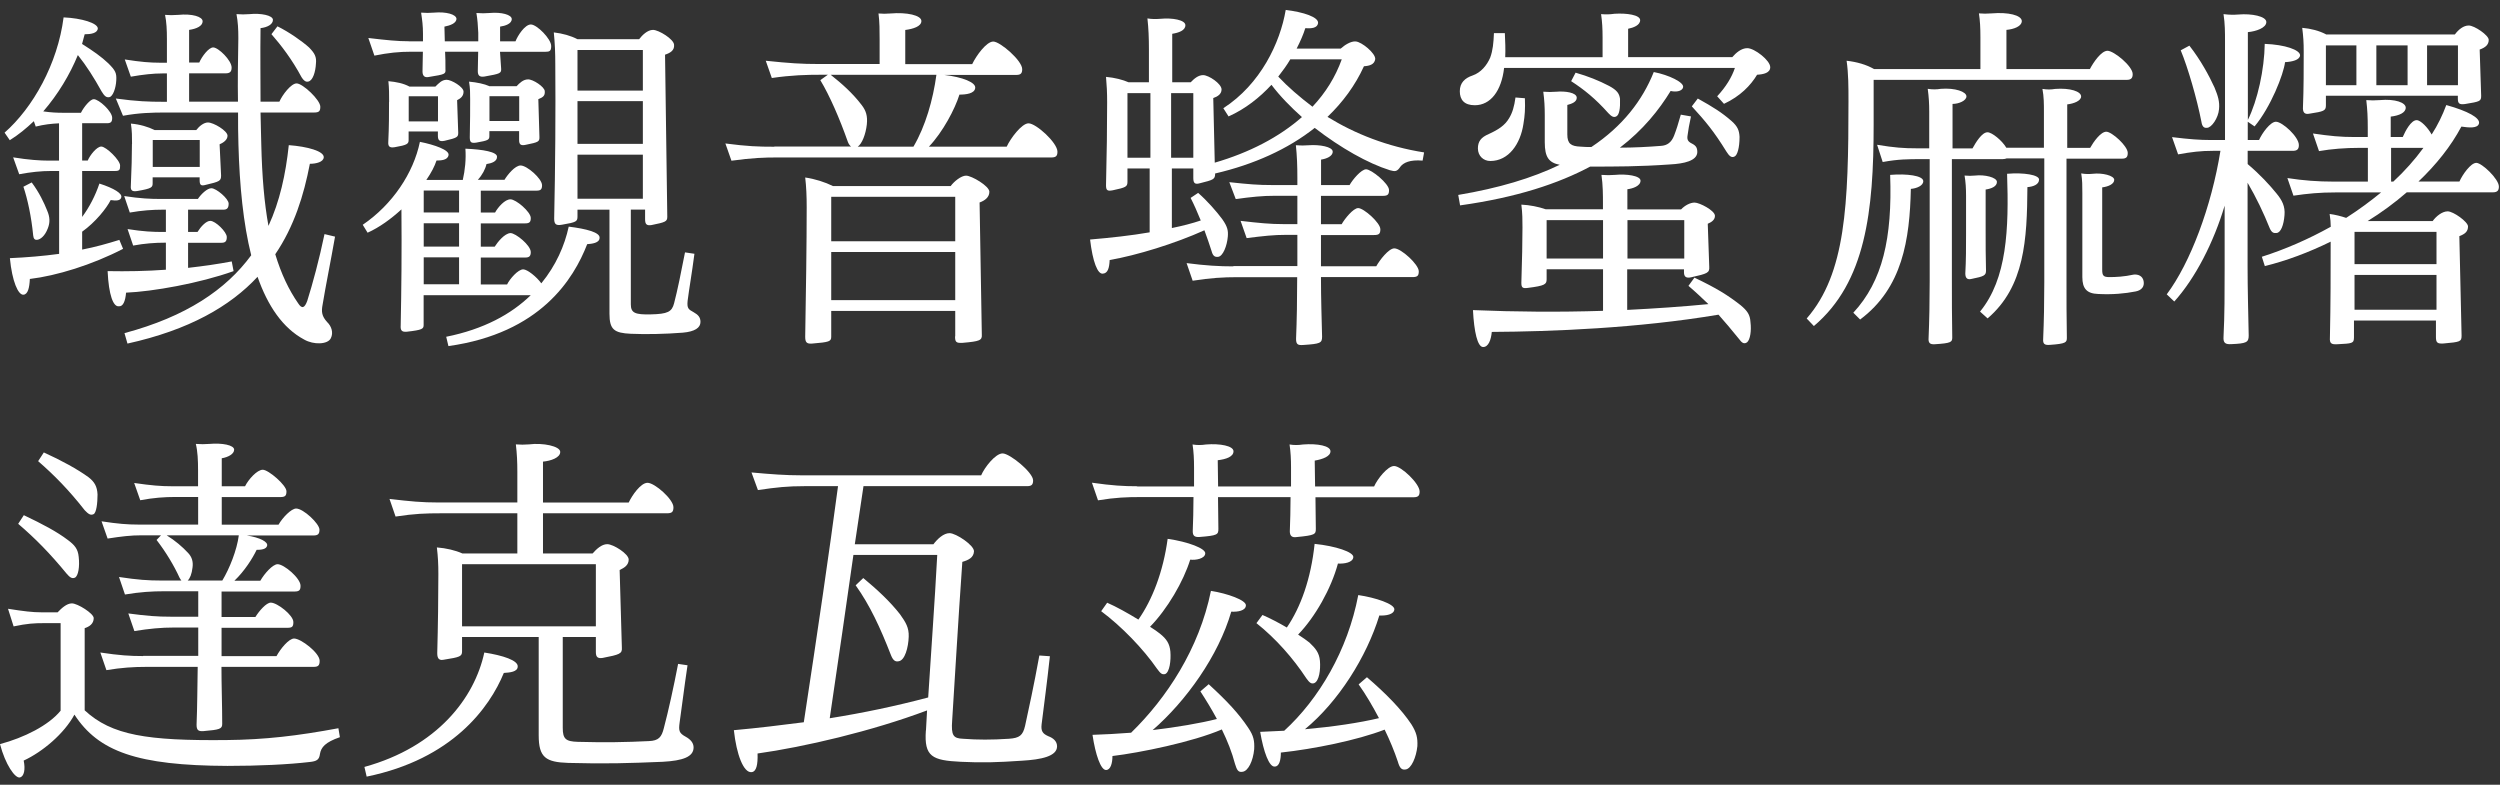 <svg width="223" height="70" viewBox="0 0 223 70" fill="none" xmlns="http://www.w3.org/2000/svg">
<rect x="0" y="0" width="223" height="70" fill="#333333" stroke="none"/>
<path d="M5.673 1.551C7.286 1.618 8.725 2.067 8.725 2.541C8.692 2.957 8.118 3.057 7.553 3.057C7.486 3.348 7.386 3.631 7.32 3.922C8.293 4.529 9.066 5.078 9.665 5.652C10.306 6.292 10.406 6.517 10.372 7.158C10.339 7.865 10.073 8.597 9.765 8.663C9.466 8.73 9.299 8.538 9.058 8.147C8.384 6.933 7.719 5.877 6.945 4.912C6.238 6.642 5.165 8.43 3.859 9.936C4.533 10.036 5.099 10.06 5.606 10.06H7.22C7.486 9.52 8.06 8.846 8.359 8.846C8.825 8.846 10.006 9.936 10.006 10.51C10.006 10.859 9.907 10.992 9.541 10.992H7.328V14.319H7.827C8.027 13.837 8.634 13.072 9.033 13.072C9.466 13.072 10.713 14.286 10.713 14.768C10.713 15.118 10.68 15.251 10.281 15.251H7.328V19.351C7.968 18.486 8.501 17.463 8.867 16.374C10.173 16.79 10.946 17.272 10.813 17.621C10.747 17.879 10.414 17.937 9.873 17.846C9.507 18.578 8.501 19.834 7.328 20.666V22.263C8.501 22.038 9.607 21.722 10.647 21.398L10.979 22.196C8.193 23.635 5.041 24.6 2.662 24.883C2.628 25.648 2.495 26.264 2.088 26.288C1.622 26.322 1.081 25.107 0.882 23.028C2.387 22.961 3.868 22.837 5.274 22.645V15.251H4.6C3.627 15.251 2.753 15.351 1.713 15.542L1.173 14.036C2.545 14.261 3.585 14.328 4.359 14.328H5.265V11C4.558 11.034 3.959 11.1 3.186 11.291L3.019 10.809C2.346 11.45 1.647 12.023 0.873 12.506L0.408 11.832C2.928 9.62 5.14 5.71 5.673 1.551ZM2.828 16.274C3.502 17.172 3.934 18.095 4.201 18.769C4.467 19.376 4.467 19.859 4.267 20.366C4.001 21.073 3.593 21.356 3.327 21.389C3.094 21.422 2.994 21.29 2.961 21.007C2.795 19.31 2.462 17.771 2.088 16.657L2.828 16.274ZM14.797 24.051V21.647H14.698C13.857 21.647 12.884 21.714 11.878 21.905L11.379 20.433C12.784 20.657 13.658 20.691 14.498 20.691H14.797V18.703H14.498C13.625 18.703 12.651 18.769 11.578 18.96L11.079 17.488C12.518 17.713 13.458 17.746 14.298 17.746H17.65C17.95 17.297 18.491 16.79 18.857 16.79C19.289 16.79 20.395 17.721 20.395 18.162C20.395 18.545 20.262 18.703 19.93 18.703H16.777V20.691H17.617C17.916 20.208 18.391 19.701 18.757 19.701C19.222 19.701 20.229 20.691 20.229 21.14C20.229 21.489 20.129 21.655 19.763 21.655H16.777V23.893C18.183 23.735 19.497 23.544 20.67 23.319L20.836 24.184C17.784 25.274 13.625 26.006 11.246 26.105C11.179 26.871 10.979 27.353 10.605 27.32C10.106 27.386 9.699 26.33 9.599 24.184C11.312 24.217 13.084 24.184 14.797 24.059V24.051ZM22.408 22.77C21.701 19.95 21.368 16.557 21.269 12.913C21.235 11.982 21.235 11.025 21.235 10.036H14.797C13.525 10.036 12.385 10.069 10.971 10.327L10.331 8.788C12.21 9.046 13.317 9.079 14.49 9.079H14.889V6.55H14.49C13.683 6.55 12.743 6.65 11.67 6.841L11.129 5.303C12.535 5.527 13.408 5.594 14.248 5.594H14.889V3.506C14.889 2.674 14.856 1.967 14.723 1.327C15.155 1.36 15.396 1.36 15.895 1.327C17.135 1.202 18.075 1.485 18.075 1.901C18.075 2.317 17.534 2.574 16.869 2.666V5.577H17.775C18.008 5.036 18.615 4.23 19.015 4.23C19.48 4.23 20.661 5.386 20.661 6.026C20.661 6.409 20.495 6.542 20.121 6.542H16.869V9.071H21.227C21.194 7.274 21.227 5.386 21.26 3.406C21.26 2.608 21.227 1.967 21.094 1.26C21.56 1.293 21.801 1.293 22.267 1.26C23.24 1.16 24.346 1.36 24.346 1.776C24.346 2.192 23.805 2.45 23.24 2.508C23.207 4.878 23.24 7.049 23.24 9.071H24.92C25.186 8.463 25.96 7.44 26.459 7.44C27 7.44 28.572 8.913 28.572 9.52C28.572 9.902 28.472 10.036 28.031 10.036H23.24C23.273 11.025 23.273 11.957 23.306 12.855C23.373 15.733 23.573 18.104 23.947 20.15C24.953 17.971 25.486 15.542 25.76 12.947C27.44 13.072 28.913 13.487 28.879 14.036C28.846 14.452 28.206 14.61 27.64 14.61C27.099 17.43 26.234 20.208 24.554 22.678C25.087 24.442 25.76 25.848 26.6 27.062C26.933 27.578 27.174 27.478 27.407 26.837C27.873 25.365 28.48 23.128 28.946 20.882L29.886 21.107C29.487 23.377 29.046 25.523 28.78 27.154C28.646 27.827 28.713 28.21 29.179 28.726C29.578 29.108 29.753 29.682 29.512 30.165C29.245 30.738 27.973 30.772 27.133 30.289C25.22 29.266 23.88 27.278 22.974 24.691C20.528 27.32 16.869 29.433 11.37 30.647L11.104 29.715C16.602 28.243 20.154 25.839 22.408 22.77ZM11.778 12.847C11.778 12.206 11.778 11.691 11.678 11.025C12.485 11.092 13.217 11.316 13.791 11.599H17.509C17.775 11.25 18.183 10.925 18.549 10.925C19.048 10.925 20.295 11.666 20.295 12.107C20.295 12.456 19.963 12.714 19.588 12.872L19.721 15.658C19.721 16.141 19.588 16.199 18.349 16.49C17.916 16.615 17.808 16.49 17.808 16.074V15.816H13.616V16.332C13.616 16.715 13.55 16.814 12.244 17.039C11.811 17.106 11.637 17.006 11.67 16.59C11.736 15.118 11.77 13.837 11.77 12.847H11.778ZM17.817 14.893V12.489H13.625V14.893H17.817ZM24.754 2.35C25.794 2.866 26.933 3.664 27.573 4.238C28.073 4.754 28.247 5.07 28.181 5.677C28.147 6.384 27.915 7.182 27.507 7.274C27.274 7.341 27.074 7.174 26.9 6.891C26.06 5.319 25.087 4.047 24.213 3.049L24.754 2.342V2.35Z" fill="white"/>
<path d="M37.463 12.655C38.769 12.913 40.108 13.387 40.009 13.837C39.942 14.286 39.335 14.319 38.936 14.319C38.769 14.835 38.47 15.409 38.029 16.049H41.281C41.481 15.184 41.581 14.194 41.514 13.263C43.094 13.329 44.367 13.554 44.334 13.995C44.334 14.411 43.835 14.569 43.394 14.635C43.294 15.084 43.028 15.6 42.62 16.041H44.999C45.266 15.592 45.939 14.76 46.438 14.76C47.012 14.76 48.351 15.941 48.351 16.523C48.351 16.906 48.218 17.006 47.852 17.006H42.887V18.96H44.159C44.425 18.478 45.033 17.779 45.532 17.779C46.031 17.779 47.345 18.902 47.345 19.443C47.345 19.792 47.245 19.925 46.846 19.925H42.887V22.005H44.126C44.392 21.589 44.999 20.824 45.532 20.79C45.997 20.79 47.345 21.88 47.345 22.487C47.345 22.837 47.212 22.97 46.879 22.97H42.887V25.373H45.232C45.465 24.891 46.205 24.026 46.671 24.026C47.037 24.026 47.877 24.7 48.285 25.274C49.591 23.677 50.364 21.913 50.73 20.216C52.302 20.408 53.517 20.732 53.483 21.206C53.483 21.689 52.776 21.747 52.377 21.78C51.171 24.883 48.218 29.715 40 30.872L39.801 30.04C43.153 29.366 45.598 28.027 47.345 26.33H37.788V28.983C37.788 29.333 37.688 29.433 36.282 29.59C35.85 29.624 35.708 29.491 35.742 29.017C35.808 25.781 35.841 22.52 35.808 18.678C34.901 19.509 33.862 20.275 32.789 20.757L32.356 20.05C35.001 18.253 36.881 15.442 37.455 12.655H37.463ZM36.49 3.689H37.73V3.015C37.73 2.308 37.663 1.801 37.563 1.127C37.996 1.16 38.303 1.16 38.703 1.127C39.809 1.027 40.682 1.285 40.716 1.668C40.716 2.084 40.142 2.275 39.643 2.375C39.643 2.791 39.676 3.24 39.676 3.689H42.662V2.924C42.629 2.25 42.596 1.768 42.496 1.16C42.962 1.194 43.236 1.194 43.669 1.16C44.742 1.06 45.648 1.318 45.648 1.701C45.648 2.117 45.074 2.308 44.608 2.375V3.689H45.981C46.18 3.173 46.821 2.183 47.353 2.183C47.886 2.183 49.166 3.464 49.166 4.105C49.166 4.554 49.033 4.621 48.626 4.621H44.6L44.7 6.093C44.733 6.542 44.633 6.575 43.228 6.825C42.795 6.891 42.62 6.758 42.62 6.342C42.62 5.735 42.654 5.161 42.654 4.612H39.701C39.734 5.095 39.734 5.635 39.734 6.184C39.767 6.6 39.701 6.633 38.295 6.858C37.896 6.958 37.688 6.791 37.688 6.376C37.688 5.735 37.721 5.161 37.721 4.612H36.715C35.575 4.612 34.635 4.712 33.396 4.962L32.855 3.389C34.469 3.581 35.467 3.681 36.474 3.681L36.49 3.689ZM34.71 9.095C34.71 8.388 34.71 7.881 34.644 7.241C35.351 7.307 35.983 7.432 36.523 7.723H38.836C39.135 7.432 39.41 7.116 39.842 7.116C40.275 7.116 41.348 7.756 41.348 8.172C41.348 8.588 41.082 8.779 40.774 8.937L40.874 11.849C40.874 12.231 40.774 12.298 39.668 12.556C39.202 12.655 39.06 12.522 39.06 12.107V11.724H36.449V12.489C36.449 12.838 36.316 12.938 35.209 13.13C34.777 13.196 34.602 13.096 34.635 12.647C34.702 11.275 34.702 10.119 34.702 9.095H34.71ZM39.069 10.826V8.588H36.457V10.826H39.069ZM40.949 18.952V16.997H37.796V18.952H40.949ZM40.949 21.996V19.917H37.796V21.996H40.949ZM40.949 25.357V22.953H37.796V25.357H40.949ZM43.702 7.69H46.081C46.347 7.399 46.688 7.083 47.087 7.083C47.52 7.049 48.593 7.756 48.593 8.139C48.626 8.555 48.426 8.68 48.019 8.846L48.118 12.24C48.118 12.622 48.052 12.689 46.912 12.913C46.48 13.013 46.305 12.913 46.305 12.498V11.699H43.652V12.115C43.652 12.464 43.585 12.531 42.479 12.722C42.013 12.789 41.905 12.689 41.905 12.24C41.938 10.859 41.938 9.678 41.938 8.879C41.938 8.272 41.938 7.889 41.839 7.282C42.546 7.349 43.178 7.474 43.685 7.698L43.702 7.69ZM46.313 10.792V8.58H43.66V10.792H46.313ZM57.542 19.559V18.694H56.27V27.145C56.27 27.91 56.636 28.077 58.05 28.043C59.555 28.01 59.93 27.819 60.129 27.054C60.429 25.897 60.737 24.4 61.103 22.512L61.943 22.637C61.71 24.433 61.477 25.706 61.336 26.829C61.269 27.503 61.402 27.594 61.876 27.852C62.275 28.077 62.483 28.301 62.483 28.717C62.483 29.233 61.984 29.582 60.903 29.674C59.331 29.799 57.617 29.832 56.278 29.773C54.773 29.707 54.365 29.391 54.365 27.985V18.703H51.512V19.31C51.512 19.759 51.412 19.825 50.14 20.042C49.599 20.142 49.433 20.008 49.433 19.501C49.532 14.926 49.566 9.902 49.532 5.768C49.532 4.712 49.499 3.88 49.399 2.89C50.206 2.99 50.905 3.182 51.512 3.498H57.01C57.276 3.148 57.751 2.666 58.25 2.666C58.749 2.666 60.129 3.498 60.129 4.013C60.163 4.496 59.797 4.72 59.322 4.878L59.522 19.343C59.522 19.759 59.356 19.825 58.117 20.075C57.684 20.142 57.542 20.008 57.542 19.559ZM57.343 8.064V4.462H51.512V8.081H57.343V8.064ZM57.343 12.83V9.021H51.512V12.83H57.343ZM57.343 17.729V13.795H51.512V17.729H57.343Z" fill="white"/>
<path d="M69.079 13.072H75.917C75.784 12.972 75.684 12.814 75.617 12.623C74.91 10.61 74.004 8.522 73.172 7.149L73.845 6.667H73.272C71.932 6.667 70.618 6.7 68.846 6.958L68.306 5.419C70.452 5.644 71.492 5.71 73.03 5.71H78.462V3.506C78.462 2.741 78.462 1.967 78.362 1.202C78.728 1.235 79.036 1.235 79.435 1.202C80.874 1.077 82.188 1.36 82.188 1.876C82.188 2.358 81.448 2.583 80.749 2.674V5.719H86.721C87.087 4.953 87.994 3.706 88.601 3.706C89.208 3.706 91.18 5.403 91.18 6.168C91.18 6.551 91.047 6.684 90.639 6.684H84.234C85.848 6.875 87.087 7.357 86.987 7.865C86.921 8.347 86.181 8.439 85.582 8.439C85.183 9.72 84.11 11.766 82.862 13.08H89.799C90.132 12.348 91.138 11.001 91.745 11.001C92.419 11.001 94.324 12.731 94.324 13.529C94.324 13.912 94.191 14.045 93.783 14.045H69.37C68.164 14.045 67.125 14.078 65.245 14.336L64.704 12.797C66.684 13.055 67.624 13.088 69.063 13.088L69.079 13.072ZM85.207 30.007V27.736H74.145V30.04C74.145 30.456 73.978 30.522 72.431 30.647C71.966 30.68 71.824 30.547 71.824 30.04C71.891 26.197 71.957 21.714 71.957 18.486C71.957 17.497 71.924 16.69 71.824 15.833C72.698 15.958 73.604 16.249 74.303 16.598H84.8C85.099 16.183 85.74 15.667 86.172 15.667C86.671 15.667 88.252 16.598 88.252 17.106C88.252 17.613 87.819 17.904 87.379 18.062L87.578 29.84C87.611 30.356 87.412 30.448 85.865 30.581C85.291 30.614 85.191 30.514 85.191 30.007H85.207ZM76.856 9.362C77.256 9.878 77.397 10.352 77.322 11.092C77.222 11.99 76.89 12.822 76.515 13.08H81.481C82.554 11.258 83.228 8.888 83.527 6.675H74.103C75.11 7.474 76.05 8.306 76.856 9.362ZM85.207 21.523V17.555H74.145V21.523H85.207ZM85.207 26.771V22.479H74.145V26.771H85.207Z" fill="white"/>
<path d="M97.252 21.364C99.098 21.206 100.87 21.015 102.55 20.724V15.026H100.57V16.207C100.57 16.656 100.437 16.723 99.265 16.972C98.766 17.072 98.657 16.972 98.657 16.523C98.724 13.928 98.757 11.15 98.757 9.129C98.757 8.23 98.724 7.623 98.657 6.858C99.431 6.924 100.163 7.116 100.67 7.34H102.484V4.396C102.484 3.373 102.45 2.541 102.35 1.643C102.75 1.709 103.091 1.709 103.523 1.676C104.563 1.576 105.736 1.776 105.736 2.25C105.736 2.724 105.129 2.924 104.563 3.015V7.34H106.21C106.509 7.024 106.884 6.7 107.316 6.7C107.815 6.7 108.963 7.465 108.963 7.981C108.963 8.397 108.597 8.621 108.223 8.746L108.356 14.51C111.442 13.612 114.087 12.239 116.133 10.443C115.127 9.545 114.187 8.588 113.413 7.565C112.373 8.688 111.101 9.711 109.587 10.385L109.121 9.653C112.44 7.507 114.187 3.83 114.686 0.886C116.266 1.077 117.639 1.526 117.572 2.067C117.506 2.516 116.965 2.549 116.433 2.516C116.266 3.057 116 3.672 115.659 4.338H119.585C119.951 4.013 120.492 3.664 120.924 3.697C121.465 3.73 122.704 4.754 122.671 5.269C122.604 5.752 122.172 5.876 121.664 5.91C120.891 7.607 119.785 9.112 118.412 10.426C120.858 11.932 123.744 13.08 127.029 13.595L126.896 14.327C125.757 14.227 125.183 14.519 124.917 14.868C124.617 15.317 124.451 15.317 123.977 15.184C122.03 14.577 119.585 13.196 117.273 11.408C114.894 13.296 111.841 14.677 108.389 15.475V15.508C108.389 15.991 108.223 16.049 107.05 16.34C106.618 16.465 106.443 16.373 106.443 15.891V15.026H104.53V20.341C105.47 20.15 106.343 19.925 107.108 19.667C106.809 18.935 106.501 18.228 106.202 17.654L106.875 17.205C107.682 17.912 108.522 18.869 109.021 19.543C109.52 20.25 109.562 20.599 109.52 21.115C109.454 21.913 109.088 22.878 108.647 22.911C108.348 22.945 108.181 22.811 108.073 22.396C107.874 21.788 107.674 21.181 107.433 20.541C104.821 21.722 101.394 22.778 98.982 23.194C98.948 23.926 98.815 24.375 98.375 24.409C97.909 24.475 97.468 23.352 97.235 21.364H97.252ZM102.617 14.069V8.305H100.57V14.069H102.617ZM106.443 14.069V8.305H104.463V14.069H106.443ZM110.028 23.735H115.725V20.948H114.786C113.58 20.948 112.739 21.048 111.201 21.239L110.66 19.701C112.307 19.892 113.272 19.992 114.519 19.992H115.725V17.463H113.779C112.54 17.463 111.7 17.563 110.227 17.754L109.654 16.249C111.4 16.44 112.232 16.507 113.48 16.507H115.725V15.866C115.725 14.81 115.692 13.878 115.592 12.955C116.025 12.988 116.333 12.988 116.765 12.955C117.672 12.888 118.878 13.08 118.878 13.529C118.878 13.945 118.304 14.169 117.838 14.236V16.507H120.383C120.65 16.024 121.423 15.101 121.856 15.101C122.322 15.101 123.902 16.382 123.902 16.956C123.902 17.372 123.769 17.471 123.328 17.471H117.83V20H119.676C119.943 19.518 120.716 18.561 121.149 18.561C121.648 18.561 123.128 19.875 123.128 20.449C123.128 20.865 122.995 20.965 122.554 20.965H117.83V23.751H122.762C123.062 23.211 123.869 22.154 124.376 22.154C124.983 22.154 126.555 23.593 126.555 24.201C126.555 24.616 126.422 24.716 125.981 24.716H117.83C117.83 26.671 117.896 28.526 117.93 30.031C117.93 30.605 117.763 30.672 116.25 30.772C115.784 30.805 115.609 30.738 115.609 30.231C115.676 28.567 115.709 26.771 115.709 24.724H110.344C109.105 24.724 107.998 24.791 106.385 25.041L105.844 23.469C107.557 23.693 108.764 23.76 110.003 23.76L110.028 23.735ZM117.073 9.52C118.246 8.272 119.119 6.866 119.685 5.294H115.093C114.794 5.81 114.42 6.317 114.02 6.833C114.894 7.765 115.933 8.655 117.073 9.52Z" fill="white"/>
<path d="M139.132 14.702C138.159 14.511 137.793 14.028 137.793 12.689V10.26C137.793 9.52 137.759 8.913 137.66 8.181C138.092 8.214 138.4 8.214 138.832 8.181C139.606 8.114 140.646 8.247 140.646 8.721C140.646 9.104 140.18 9.262 139.805 9.362V11.99C139.805 12.822 140.138 13.046 140.978 13.08C141.278 13.113 141.619 13.113 141.951 13.113C144.738 11.258 146.51 8.954 147.516 6.426C148.855 6.683 150.269 7.357 150.128 7.798C150.028 8.181 149.421 8.214 149.022 8.114C147.982 9.811 146.576 11.574 144.497 13.171C145.736 13.171 146.975 13.105 148.148 13.013C148.722 12.98 149.088 12.697 149.321 12.115C149.521 11.599 149.687 11.092 149.928 10.227L150.835 10.385C150.669 11.15 150.602 11.541 150.535 12.048C150.469 12.431 150.535 12.622 150.935 12.814C151.301 13.005 151.4 13.196 151.4 13.579C151.367 14.344 150.228 14.602 148.955 14.668C146.268 14.86 144.056 14.86 141.843 14.86C139.024 16.365 135.306 17.613 130.24 18.32L130.074 17.388C133.692 16.781 136.678 15.883 139.123 14.702H139.132ZM131.355 6.733C132.095 6.475 132.627 5.835 132.927 5.136C133.16 4.496 133.226 3.822 133.259 2.957H134.233C134.266 3.689 134.299 4.396 134.266 5.103H142.95V3.34C142.95 2.541 142.916 1.959 142.817 1.26C143.249 1.293 143.557 1.293 144.023 1.227C145.096 1.16 146.302 1.327 146.302 1.801C146.302 2.25 145.694 2.475 145.229 2.566V5.095H154.52C154.852 4.712 155.326 4.296 155.859 4.296C156.499 4.296 157.905 5.386 157.905 5.993C157.905 6.509 157.298 6.633 156.732 6.667C156.158 7.623 155.227 8.588 153.779 9.262L153.172 8.588C153.946 7.756 154.478 6.891 154.753 6.06H134.166C133.933 8.106 132.96 9.387 131.554 9.387C130.614 9.387 130.215 8.904 130.215 8.139C130.215 7.374 130.681 6.958 131.355 6.733ZM142.991 27.703V24.018H137.959V24.916C137.959 25.365 137.793 25.49 136.279 25.681C135.813 25.748 135.705 25.648 135.705 25.232C135.771 23.41 135.805 21.265 135.805 20.3C135.805 19.659 135.805 19.052 135.705 18.253C136.445 18.287 137.244 18.445 137.884 18.669H142.983V18.095C142.983 17.455 142.983 16.498 142.85 15.6C143.282 15.633 143.657 15.633 144.056 15.6C145.062 15.5 146.335 15.667 146.335 16.116C146.335 16.598 145.628 16.823 145.162 16.881V18.678H149.953C150.286 18.328 150.76 18.07 151.159 18.07C151.592 18.07 152.973 18.777 152.973 19.252C152.973 19.634 152.64 19.826 152.332 19.959L152.465 23.801C152.498 24.342 152.299 24.409 150.852 24.733C150.419 24.833 150.211 24.7 150.211 24.284V24.026H145.146V27.644C147.624 27.52 150.078 27.353 152.39 27.128C151.85 26.613 151.284 26.072 150.61 25.498L151.143 24.766C153.156 25.723 154.129 26.338 155.268 27.228C155.842 27.711 156.108 28.06 156.142 28.734C156.241 29.532 156.108 30.306 155.842 30.53C155.576 30.722 155.376 30.597 155.102 30.214C154.428 29.383 153.863 28.709 153.289 28.069C146.077 29.283 138.4 29.574 133.068 29.607C133.002 30.314 132.769 30.955 132.295 30.955C131.795 30.955 131.488 29.607 131.388 27.661C135.148 27.819 139.065 27.852 142.958 27.727L142.991 27.703ZM132.794 11.957C133.634 11.574 134.233 11.192 134.607 10.551C134.906 10.069 135.073 9.495 135.181 8.696L136.021 8.763C136.054 9.753 136.021 10.268 135.888 11.067C135.622 12.83 134.582 14.361 132.935 14.361C132.328 14.361 131.829 13.912 131.829 13.238C131.829 12.631 132.095 12.248 132.802 11.957H132.794ZM142.991 23.061V19.634H137.959V23.061H142.991ZM140.546 6.484C141.652 6.8 142.625 7.191 143.532 7.665C144.239 8.048 144.439 8.339 144.505 8.813C144.538 9.678 144.439 10.252 144.172 10.385C143.939 10.51 143.74 10.385 143.465 10.094C142.293 8.779 141.286 7.981 140.147 7.241L140.546 6.475V6.484ZM150.236 23.061V19.634H145.17V23.061H150.236ZM151.442 8.788C152.815 9.553 153.588 10.036 154.461 10.801C155.002 11.283 155.135 11.633 155.168 12.206C155.168 13.196 154.969 13.87 154.703 13.97C154.436 14.095 154.237 13.903 153.996 13.521C152.889 11.724 152.116 10.801 150.91 9.487L151.45 8.78L151.442 8.788Z" fill="white"/>
<path d="M164.884 9.071C164.884 7.757 164.884 6.575 164.717 5.419C165.624 5.519 166.497 5.769 167.163 6.16H176.653V3.307C176.653 2.508 176.62 1.834 176.52 1.194C176.919 1.227 177.194 1.227 177.66 1.194C179.132 1.069 180.305 1.352 180.346 1.868C180.346 2.35 179.639 2.608 178.974 2.666V6.16H186.418C186.718 5.586 187.425 4.529 187.99 4.529C188.556 4.529 190.236 5.902 190.236 6.609C190.236 6.958 190.103 7.124 189.696 7.124H167.129V11.125C167.129 18.836 166.422 25.174 161.798 29.083L161.157 28.41C164.642 24.409 164.884 18.262 164.884 9.079V9.071ZM168.602 15.6C170.107 15.476 171.521 15.667 171.554 16.141C171.588 16.557 170.947 16.815 170.448 16.848C170.348 21.364 169.708 25.681 165.923 28.501L165.316 27.894C167.928 25.074 168.801 21.24 168.602 15.6ZM170.981 13.23H172.087V9.969C172.087 9.262 172.054 8.655 171.954 7.923C172.353 7.989 172.727 7.989 173.127 7.923C174.399 7.823 175.406 8.181 175.406 8.597C175.406 8.979 174.732 9.27 174.166 9.27V13.238H175.946C176.246 12.697 176.786 11.799 177.285 11.799C177.685 11.799 178.591 12.539 178.966 13.18H182.318V9.977C182.318 9.27 182.318 8.63 182.185 7.931C182.617 7.998 182.925 7.998 183.324 7.931C184.663 7.831 185.636 8.156 185.636 8.605C185.636 8.988 184.996 9.245 184.397 9.312V13.188H186.443C186.743 12.648 187.383 11.749 187.882 11.749C188.381 11.749 189.795 13.03 189.795 13.637C189.795 14.02 189.662 14.153 189.263 14.153H184.331V24.941C184.331 26.671 184.331 28.46 184.364 30.123C184.364 30.539 184.297 30.664 182.825 30.764C182.359 30.797 182.218 30.664 182.251 30.223C182.318 28.651 182.351 26.987 182.351 25.166V14.128H178.999C178.899 14.161 178.799 14.195 178.633 14.195H174.108V24.883C174.108 26.58 174.108 28.401 174.141 30.098C174.141 30.514 174.041 30.614 172.603 30.705C172.17 30.739 171.995 30.606 172.029 30.165C172.095 28.626 172.128 26.838 172.128 25.074V14.195H171.388C170.215 14.195 169.342 14.195 167.936 14.452L167.437 12.914C168.976 13.171 169.816 13.23 170.989 13.23H170.981ZM176.179 15.659C177.019 15.559 178.126 15.816 178.126 16.232C178.126 16.648 177.585 16.84 177.119 16.906V20.524C177.119 21.772 177.119 23.02 177.152 24.143C177.152 24.558 176.986 24.658 175.88 24.875C175.514 24.974 175.306 24.841 175.306 24.392C175.372 23.211 175.372 22.121 175.372 20.84V17.48C175.372 16.806 175.339 16.232 175.239 15.659C175.605 15.692 175.846 15.692 176.179 15.659ZM179.032 15.501C180.538 15.376 181.885 15.6 181.885 16.016C181.885 16.465 181.345 16.657 180.845 16.69C180.812 21.364 180.613 25.557 177.294 28.401L176.62 27.794C179.032 24.85 179.199 20.433 179.032 15.501ZM186.676 15.501C187.516 15.401 188.589 15.659 188.589 16.041C188.589 16.424 188.049 16.648 187.516 16.715V24.043C187.516 24.584 187.616 24.717 188.157 24.717C188.731 24.717 189.463 24.683 190.336 24.492C190.702 24.459 191.11 24.592 191.209 25.066C191.309 25.582 191.01 25.898 190.502 25.997C189.529 26.189 188.423 26.289 187.15 26.222C186.144 26.189 185.745 25.74 185.745 24.717V17.231C185.745 16.557 185.745 16.083 185.645 15.467C186.011 15.534 186.319 15.534 186.685 15.501H186.676Z" fill="white"/>
<path d="M198.113 13.454H197.406C196.3 13.454 195.493 13.554 194.287 13.77L193.746 12.231C195.285 12.423 196.258 12.489 197.165 12.489H198.471V3.722C198.471 2.857 198.471 2.125 198.338 1.26C198.878 1.327 199.244 1.327 199.677 1.294C200.85 1.194 202.156 1.452 202.156 1.967C202.156 2.483 201.249 2.799 200.509 2.866V10.701C201.382 8.938 201.981 6.184 202.014 3.914C203.827 3.98 205.167 4.454 205.167 4.937C205.133 5.353 204.46 5.511 203.827 5.544C203.694 6.634 202.555 9.545 201.108 11.275L200.5 10.859V12.489H201.507C201.773 11.882 202.513 10.859 203.012 10.859C203.586 10.859 205.059 12.207 205.059 12.938C205.059 13.321 204.892 13.454 204.518 13.454H200.492V14.635C201.598 15.567 202.472 16.523 203.071 17.264C203.57 17.871 203.844 18.412 203.778 19.185C203.711 20.083 203.445 20.757 203.071 20.782C202.804 20.815 202.638 20.749 202.463 20.366C201.923 19.019 201.257 17.613 200.484 16.299V23.693C200.484 25.773 200.55 28.11 200.584 29.932C200.584 30.539 200.384 30.639 199.045 30.697C198.504 30.73 198.304 30.597 198.338 30.056C198.438 28.135 198.438 26.056 198.438 23.818V18.345C197.464 21.614 195.826 24.808 193.946 26.896L193.272 26.255C195.385 23.436 197.265 18.412 198.063 13.454H198.113ZM195.293 4.072C196.3 5.353 197.073 6.792 197.539 7.815C197.839 8.547 198.005 9.062 197.938 9.736C197.872 10.535 197.265 11.4 196.865 11.4C196.599 11.433 196.433 11.3 196.366 10.859C195.967 8.813 195.16 6.026 194.52 4.488L195.293 4.072ZM207.903 20.233C207.903 19.884 207.87 19.501 207.803 19.085C208.302 19.152 208.81 19.277 209.276 19.435C210.382 18.728 211.422 17.962 212.395 17.164H208.336C206.93 17.164 205.857 17.264 204.576 17.455L204.035 15.883C205.474 16.108 206.789 16.199 208.128 16.199H211.214V13.188H210.54C209.168 13.188 207.961 13.288 206.855 13.479L206.315 11.907C207.853 12.132 208.76 12.223 210.033 12.223H211.205V11.425C211.205 10.468 211.172 9.761 211.072 8.929C211.472 8.963 211.846 8.963 212.278 8.929C213.651 8.804 214.591 9.154 214.591 9.603C214.591 10.052 214.017 10.31 213.252 10.402V12.223H214.325C214.557 11.682 215.065 10.718 215.564 10.718C215.93 10.718 216.57 11.391 216.903 11.998C217.444 11.167 217.876 10.268 218.209 9.37C220.155 9.911 221.228 10.518 221.128 11C221.029 11.483 220.189 11.383 219.556 11.291C218.617 13.055 217.311 14.685 215.73 16.191H219.382C219.648 15.584 220.388 14.527 220.887 14.527C221.386 14.527 222.9 15.966 222.9 16.64C222.9 16.989 222.767 17.156 222.36 17.156H214.682C213.609 18.087 212.436 18.952 211.197 19.717H216.995C217.294 19.302 217.835 18.852 218.334 18.852C218.833 18.852 220.147 19.784 220.147 20.2C220.147 20.649 219.881 20.874 219.373 21.065L219.573 29.932C219.573 30.472 219.473 30.506 217.959 30.639C217.419 30.672 217.286 30.572 217.286 30.065V28.593H209.974V30.098C209.974 30.639 209.808 30.639 208.502 30.705C207.961 30.738 207.795 30.639 207.828 30.131C207.895 27.062 207.895 24.334 207.895 21.556C205.949 22.512 203.969 23.253 202.023 23.735L201.756 22.903C203.869 22.229 205.915 21.331 207.862 20.25L207.903 20.233ZM207.471 3.074H218.974C219.307 2.624 219.748 2.275 220.214 2.275C220.713 2.275 221.994 3.14 221.994 3.556C221.994 3.972 221.727 4.23 221.187 4.421L221.32 8.547C221.32 9.029 221.22 9.062 219.881 9.279C219.382 9.345 219.24 9.245 219.24 8.796V8.538H207.471V9.403C207.471 9.886 207.271 9.944 206.032 10.135C205.566 10.235 205.391 10.036 205.425 9.528C205.491 7.989 205.491 6.068 205.491 4.629C205.491 3.764 205.458 3.281 205.358 2.483C206.132 2.55 206.863 2.741 207.471 3.057V3.074ZM210.191 7.59V4.047H207.471V7.598H210.191V7.59ZM217.336 23.56V20.682H210.024V23.56H217.336ZM217.336 27.628V24.525H210.024V27.628H217.336ZM214.757 7.59V4.047H211.971V7.598H214.757V7.59ZM213.484 16.199C214.491 15.267 215.398 14.244 216.171 13.188H213.285V16.199H213.484ZM219.249 7.59V4.047H216.495V7.598H219.249V7.59Z" fill="white"/>
<path d="M0.008 66.372C2.154 65.798 4.334 64.709 5.407 63.394V55.584H3.934C3.061 55.584 2.429 55.617 1.214 55.875L0.715 54.303C2.154 54.528 2.895 54.619 3.701 54.619H5.14C5.473 54.27 5.947 53.821 6.413 53.821C6.912 53.821 8.359 54.719 8.359 55.135C8.359 55.651 7.96 55.9 7.553 56.033V63.361C9.965 65.599 13.15 66.081 20.162 66.014C23.648 65.981 26.567 65.632 30.185 64.958L30.318 65.757C29.012 66.206 28.638 66.655 28.538 67.262C28.472 67.778 28.239 67.903 27.632 67.969C25.719 68.194 23.074 68.319 20.287 68.319C12.236 68.285 8.784 67.037 6.638 63.744C5.731 65.441 3.785 67.071 2.113 67.844C2.279 68.643 2.146 69.25 1.78 69.35C1.347 69.45 0.474 68.194 0 66.372H0.008ZM2.121 45.952C3.801 46.75 5.074 47.424 6.047 48.164C6.654 48.614 6.954 48.963 7.02 49.67C7.12 50.535 6.987 51.367 6.688 51.525C6.421 51.65 6.222 51.492 5.947 51.175C4.475 49.379 3.127 48.006 1.622 46.725L2.121 45.96V45.952ZM3.901 40.354C5.515 41.086 6.92 41.86 7.894 42.567C8.434 42.983 8.667 43.398 8.7 44.105C8.7 44.871 8.601 45.769 8.334 45.869C8.068 45.993 7.869 45.836 7.561 45.519C6.155 43.723 4.841 42.384 3.402 41.136L3.901 40.371V40.354ZM12.784 58.504H17.684V55.975H15.538C14.365 55.975 13.325 56.075 11.986 56.291L11.445 54.719C13.126 54.944 14.057 55.01 15.205 55.01H17.684V52.739H14.697C13.525 52.739 12.485 52.806 11.146 53.03L10.614 51.467C12.294 51.724 13.225 51.783 14.365 51.783H16.178C16.112 51.716 16.078 51.625 16.012 51.525C15.513 50.435 14.806 49.254 13.966 48.164L14.365 47.749H12.651C11.645 47.749 10.838 47.848 9.599 48.04L9.058 46.501C10.497 46.725 11.404 46.792 12.31 46.792H17.675V44.33H15.662C14.656 44.33 13.716 44.397 12.51 44.621L11.969 43.082C13.508 43.307 14.382 43.373 15.288 43.373H17.667V41.968C17.667 41.069 17.634 40.271 17.467 39.597C17.933 39.63 18.241 39.63 18.673 39.597C19.813 39.497 20.886 39.697 20.886 40.113C20.886 40.495 20.345 40.787 19.78 40.878V43.373H21.859C22.159 42.766 22.932 41.901 23.439 41.901C23.947 41.901 25.552 43.282 25.552 43.823C25.552 44.205 25.452 44.338 25.012 44.338H19.78V46.8H24.845C25.211 46.16 25.985 45.361 26.417 45.361C27.058 45.361 28.497 46.709 28.497 47.249C28.497 47.632 28.364 47.765 27.956 47.765H22.017C23.223 47.956 23.897 48.339 23.831 48.663C23.764 49.013 23.256 49.046 22.891 49.046C22.525 49.811 21.818 50.934 20.911 51.799H23.223C23.589 51.159 24.329 50.327 24.762 50.327C25.336 50.327 26.808 51.575 26.808 52.248C26.808 52.631 26.708 52.764 26.268 52.764H19.763V55.035H22.782C23.115 54.494 23.756 53.754 24.155 53.754C24.729 53.754 26.168 54.877 26.168 55.484C26.168 55.9 26.068 56 25.627 56H19.763V58.528H24.662C25.028 57.855 25.768 56.956 26.234 56.956C26.841 56.956 28.513 58.237 28.513 58.944C28.513 59.36 28.38 59.485 27.973 59.485H19.755V59.551C19.755 61.182 19.821 62.912 19.821 64.576C19.821 65.025 19.588 65.091 18.141 65.216C17.675 65.249 17.534 65.116 17.534 64.642C17.601 62.978 17.601 61.381 17.634 59.585V59.485H13.076C11.903 59.485 10.863 59.551 9.491 59.776L8.95 58.204C10.663 58.462 11.603 58.52 12.743 58.52L12.784 58.504ZM16.777 49.321C17.11 49.67 17.243 50.086 17.176 50.602C17.11 51.209 16.943 51.591 16.744 51.783H19.83C20.47 50.726 21.136 49.063 21.302 47.749H14.864C15.637 48.231 16.27 48.772 16.777 49.321Z" fill="white"/>
<path d="M43.194 58.204C44.874 58.462 46.214 58.911 46.18 59.452C46.18 59.934 45.473 59.992 44.941 60.026C43.669 63.128 40.35 67.711 32.706 69.275L32.506 68.41C39.011 66.613 42.329 62.263 43.203 58.196L43.194 58.204ZM39.002 58.27C39.069 55.842 39.102 53.113 39.102 51.2C39.102 50.335 39.069 49.661 38.969 48.83C39.809 48.896 40.616 49.088 41.248 49.37H46.147V45.785H39.343C37.971 45.785 36.964 45.819 35.284 46.077L34.743 44.504C36.623 44.729 37.663 44.821 39.069 44.821H46.147V42.101C46.147 41.202 46.114 40.47 46.014 39.639C46.413 39.672 46.788 39.672 47.187 39.639C48.426 39.48 49.973 39.797 49.973 40.312C49.973 40.828 49.133 41.111 48.435 41.177V44.829H56.079C56.378 44.188 57.152 43.066 57.759 43.066C58.399 43.066 60.071 44.538 60.071 45.245C60.071 45.661 59.938 45.785 59.497 45.785H48.435V49.37H52.86C53.192 48.988 53.666 48.539 54.166 48.539C54.706 48.539 56.079 49.404 56.079 49.911C56.079 50.393 55.713 50.643 55.272 50.843L55.471 57.788C55.505 58.304 55.272 58.395 53.758 58.686C53.325 58.753 53.151 58.62 53.151 58.171V56.823H50.198V64.925C50.198 65.914 50.464 66.139 51.537 66.172C53.916 66.239 55.896 66.206 57.875 66.106C58.749 66.073 59.015 65.756 59.214 64.95C59.614 63.444 60.088 61.298 60.487 59.219L61.327 59.343C61.028 61.331 60.786 63.344 60.62 64.467C60.52 65.199 60.587 65.399 61.161 65.715C61.627 65.973 61.868 66.289 61.868 66.671C61.868 67.503 60.928 67.853 59.115 67.952C56.095 68.077 54.016 68.144 50.697 68.052C48.684 67.986 48.052 67.57 48.052 65.59V56.823H41.215V58.104C41.215 58.553 41.015 58.62 39.643 58.836C39.21 58.936 39.002 58.803 39.002 58.262V58.27ZM53.151 55.867V50.327H41.215V55.867H53.151Z" fill="white"/>
<path d="M82.596 65.157L82.695 63.369C77.763 65.224 71.733 66.63 67.574 67.212C67.607 68.202 67.474 68.842 67.033 68.876C66.326 68.942 65.694 67.303 65.461 65.132C67.607 64.941 69.686 64.683 71.699 64.425C72.939 56.299 73.978 49.187 74.752 43.365H71.766C70.26 43.365 69.287 43.465 67.607 43.714L67.033 42.142C68.746 42.3 70.052 42.4 71.558 42.4H87.52C87.819 41.693 88.792 40.445 89.433 40.445C90.073 40.445 92.153 42.142 92.153 42.849C92.153 43.232 92.02 43.365 91.612 43.365H77.023C76.79 44.937 76.524 46.659 76.249 48.547H83.261C83.627 48.064 84.168 47.557 84.7 47.557C85.274 47.557 86.913 48.647 86.879 49.187C86.846 49.728 86.413 49.953 85.84 50.119C85.44 55.75 85.166 60.749 84.933 64.267C84.833 65.615 85.033 65.865 85.906 65.898C87.212 65.998 88.451 65.998 89.999 65.898C90.938 65.831 91.238 65.607 91.438 64.742C91.77 63.203 92.211 61.223 92.71 58.47L93.65 58.536C93.384 60.999 93.151 62.662 92.91 64.617C92.843 65.224 93.01 65.449 93.517 65.673C93.949 65.831 94.29 66.122 94.29 66.572C94.29 67.47 92.852 67.753 91.205 67.852C88.892 68.01 87.62 68.044 85.707 67.952C83.161 67.828 82.421 67.503 82.587 65.166L82.596 65.157ZM82.795 62.213C83.061 57.954 83.369 53.887 83.602 49.503H76.124C75.517 53.829 74.785 58.786 74.012 64.068C77.031 63.585 79.917 62.978 82.795 62.213ZM76.998 51.558C78.237 52.581 79.377 53.637 80.283 54.794C80.782 55.501 81.09 55.975 81.057 56.806C81.024 57.738 80.724 58.919 80.15 58.986C79.851 59.052 79.651 58.886 79.477 58.445C78.503 55.95 77.597 53.995 76.324 52.207L76.998 51.566V51.558Z" fill="white"/>
<path d="M101.444 43.39H106.509V41.726C106.509 40.961 106.476 40.287 106.376 39.647C106.776 39.713 107.15 39.713 107.582 39.647C108.822 39.547 110.028 39.772 110.028 40.254C110.028 40.736 109.387 40.961 108.622 41.053L108.655 43.39H115.16V41.726C115.16 40.961 115.127 40.287 115.027 39.647C115.426 39.713 115.8 39.713 116.233 39.647C117.539 39.547 118.678 39.772 118.678 40.254C118.678 40.703 118.005 40.961 117.273 41.086L117.306 43.39H122.571C122.87 42.716 123.777 41.568 124.351 41.568C124.991 41.568 126.63 43.14 126.63 43.839C126.63 44.188 126.53 44.355 126.089 44.355H117.339L117.372 47.174C117.372 47.657 117.306 47.748 115.659 47.906C115.226 47.973 115.052 47.782 115.052 47.391C115.085 46.526 115.118 45.403 115.118 44.346H108.647L108.68 47.166C108.68 47.682 108.614 47.773 107 47.898C106.534 47.931 106.393 47.773 106.393 47.382C106.426 46.551 106.459 45.394 106.459 44.338H101.735C100.529 44.338 99.522 44.371 97.942 44.629L97.401 43.057C99.215 43.315 100.221 43.373 101.427 43.373L101.444 43.39ZM100.903 65.349C104.056 62.279 106.975 57.863 108.015 52.706C109.454 52.93 111.201 53.538 111.134 54.02C111.101 54.469 110.427 54.594 109.828 54.561C108.689 58.495 105.802 62.529 102.816 65.124C104.962 64.866 107.042 64.517 108.547 64.134C108.081 63.269 107.574 62.438 107.075 61.672L107.815 61.032C109.462 62.537 110.502 63.66 111.334 64.908C111.833 65.64 111.908 66.089 111.874 66.829C111.775 67.886 111.334 68.784 110.835 68.842C110.469 68.909 110.336 68.718 110.161 68.135C109.895 67.112 109.487 66.089 108.988 65.066C106.376 66.189 101.677 67.145 99.231 67.437C99.231 68.077 99.065 68.684 98.657 68.684C98.192 68.684 97.717 67.337 97.451 65.548C98.524 65.515 99.697 65.449 100.903 65.357V65.349ZM98.757 53.762C99.564 54.111 100.604 54.694 101.544 55.268C102.783 53.504 103.756 51.009 104.155 48.064C105.969 48.322 107.574 48.929 107.507 49.379C107.474 49.828 106.667 49.986 106.168 49.919C105.561 51.874 104.122 54.336 102.583 55.908C102.949 56.133 103.257 56.357 103.457 56.515C104.064 56.998 104.33 57.414 104.397 58.112C104.463 58.911 104.33 59.967 103.931 60.125C103.665 60.192 103.532 60.092 103.224 59.676C101.984 57.879 100.038 55.867 98.225 54.519L98.766 53.754L98.757 53.762ZM112.606 54.852C113.28 55.143 114.079 55.559 114.786 55.975C116.025 54.153 116.932 51.649 117.264 48.514C119.144 48.705 120.749 49.245 120.716 49.695C120.683 50.177 119.909 50.302 119.344 50.269C118.737 52.506 117.331 55.01 115.792 56.607C116.191 56.865 116.566 57.123 116.798 57.314C117.339 57.83 117.672 58.212 117.738 58.944C117.805 59.743 117.672 60.732 117.239 60.932C116.973 61.032 116.807 60.899 116.532 60.516C115.359 58.728 113.812 56.965 112.074 55.584L112.615 54.852H112.606ZM112.407 65.282L114.553 65.182C117.639 62.363 120.217 58.013 121.157 53.08C122.696 53.305 124.409 53.879 124.376 54.361C124.343 54.81 123.636 54.935 123.037 54.902C121.897 58.611 119.385 62.587 116.399 65.049C118.911 64.825 121.265 64.475 123.004 64.059C122.43 62.97 121.831 61.947 121.19 61.048L121.931 60.408C123.644 61.88 125.016 63.286 125.89 64.6C126.356 65.341 126.464 65.815 126.43 66.555C126.331 67.545 125.89 68.568 125.391 68.634C125.025 68.701 124.85 68.51 124.684 67.927C124.384 67.029 123.977 66.039 123.511 65.083C121.032 66.039 117.173 66.813 114.253 67.129C114.253 67.769 114.12 68.376 113.713 68.376C113.213 68.443 112.706 67.062 112.407 65.274V65.282Z" fill="white"/>
</svg>

